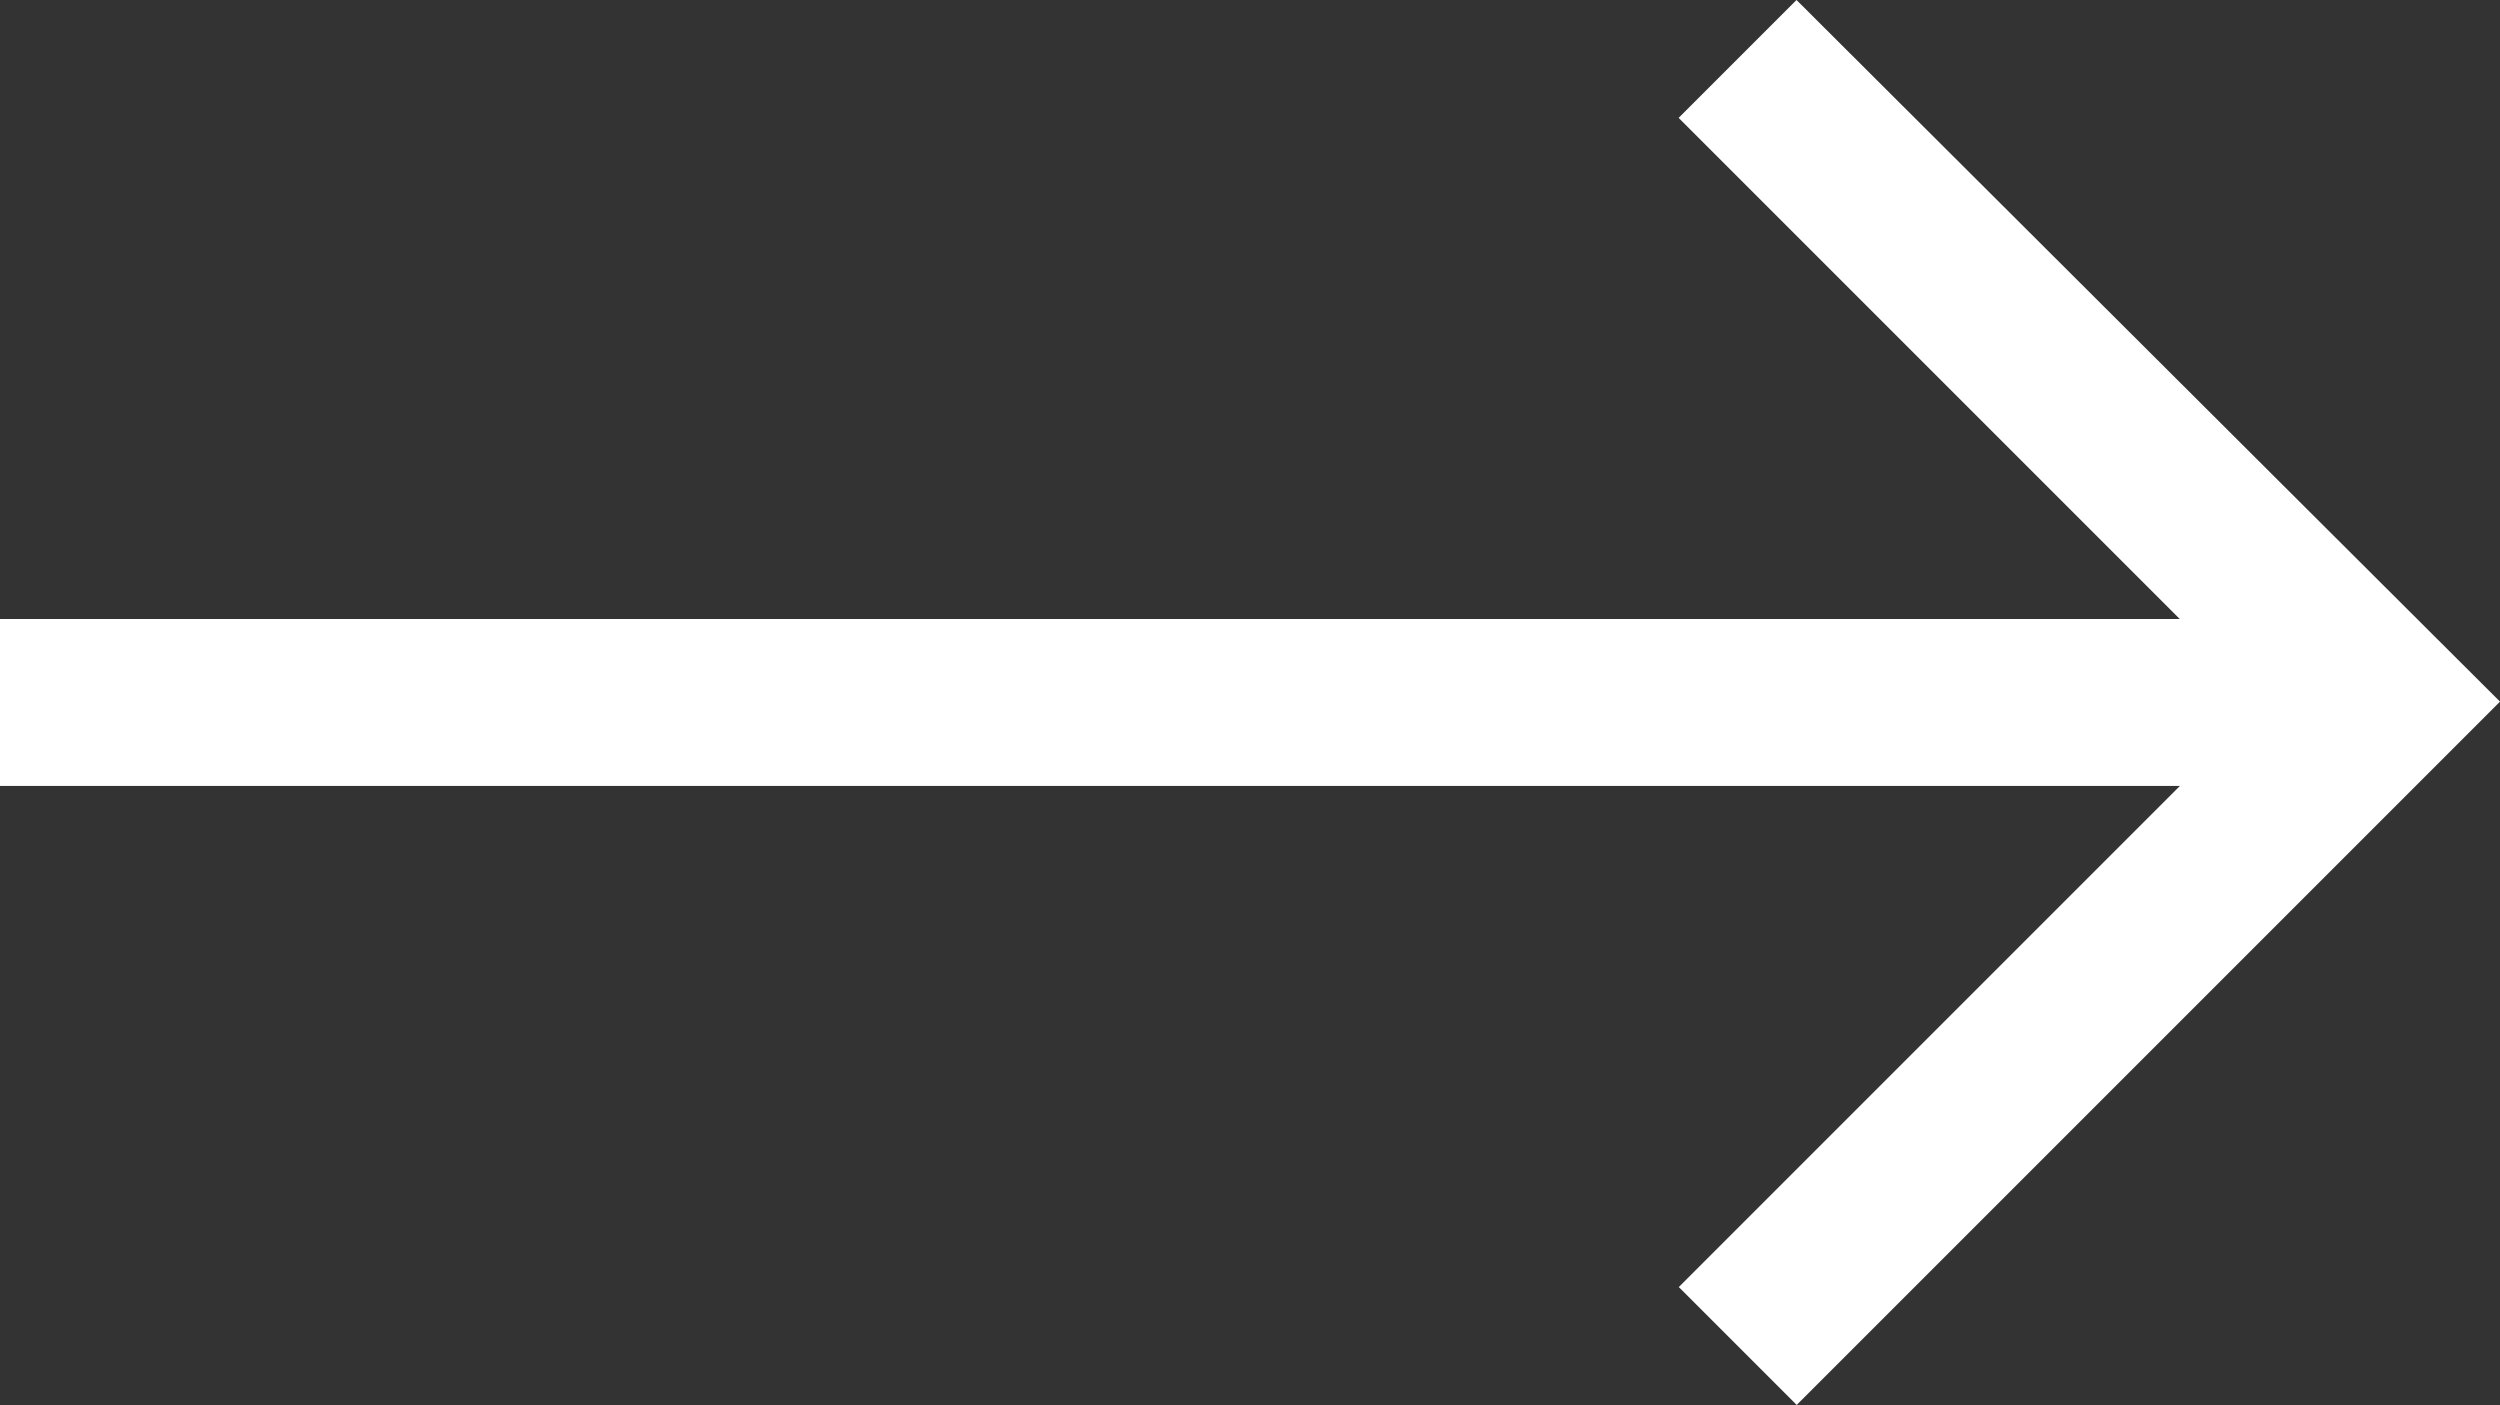 <?xml version="1.0" encoding="UTF-8"?>
<svg id="Calque_2" data-name="Calque 2" xmlns="http://www.w3.org/2000/svg" viewBox="0 0 149.72 84.15">
  <rect x="0" y="0" width="149.72" height="84.15" fill="#333333" stroke="none"/>
  <defs>
    <style>
      .cls-1 {
        fill: #fff;
      }
    </style>
  </defs>
  <g id="Calque_2-2" data-name="Calque 2">
    <path id="Icon_core-arrow-right" data-name="Icon core-arrow-right" class="cls-1" d="M107.59,0l-7.06,7.06,30.01,30.01H0v10h130.55l-30.01,30.01,7.06,7.06,42.12-42.12L107.59,0Z"/>
  </g>
</svg>